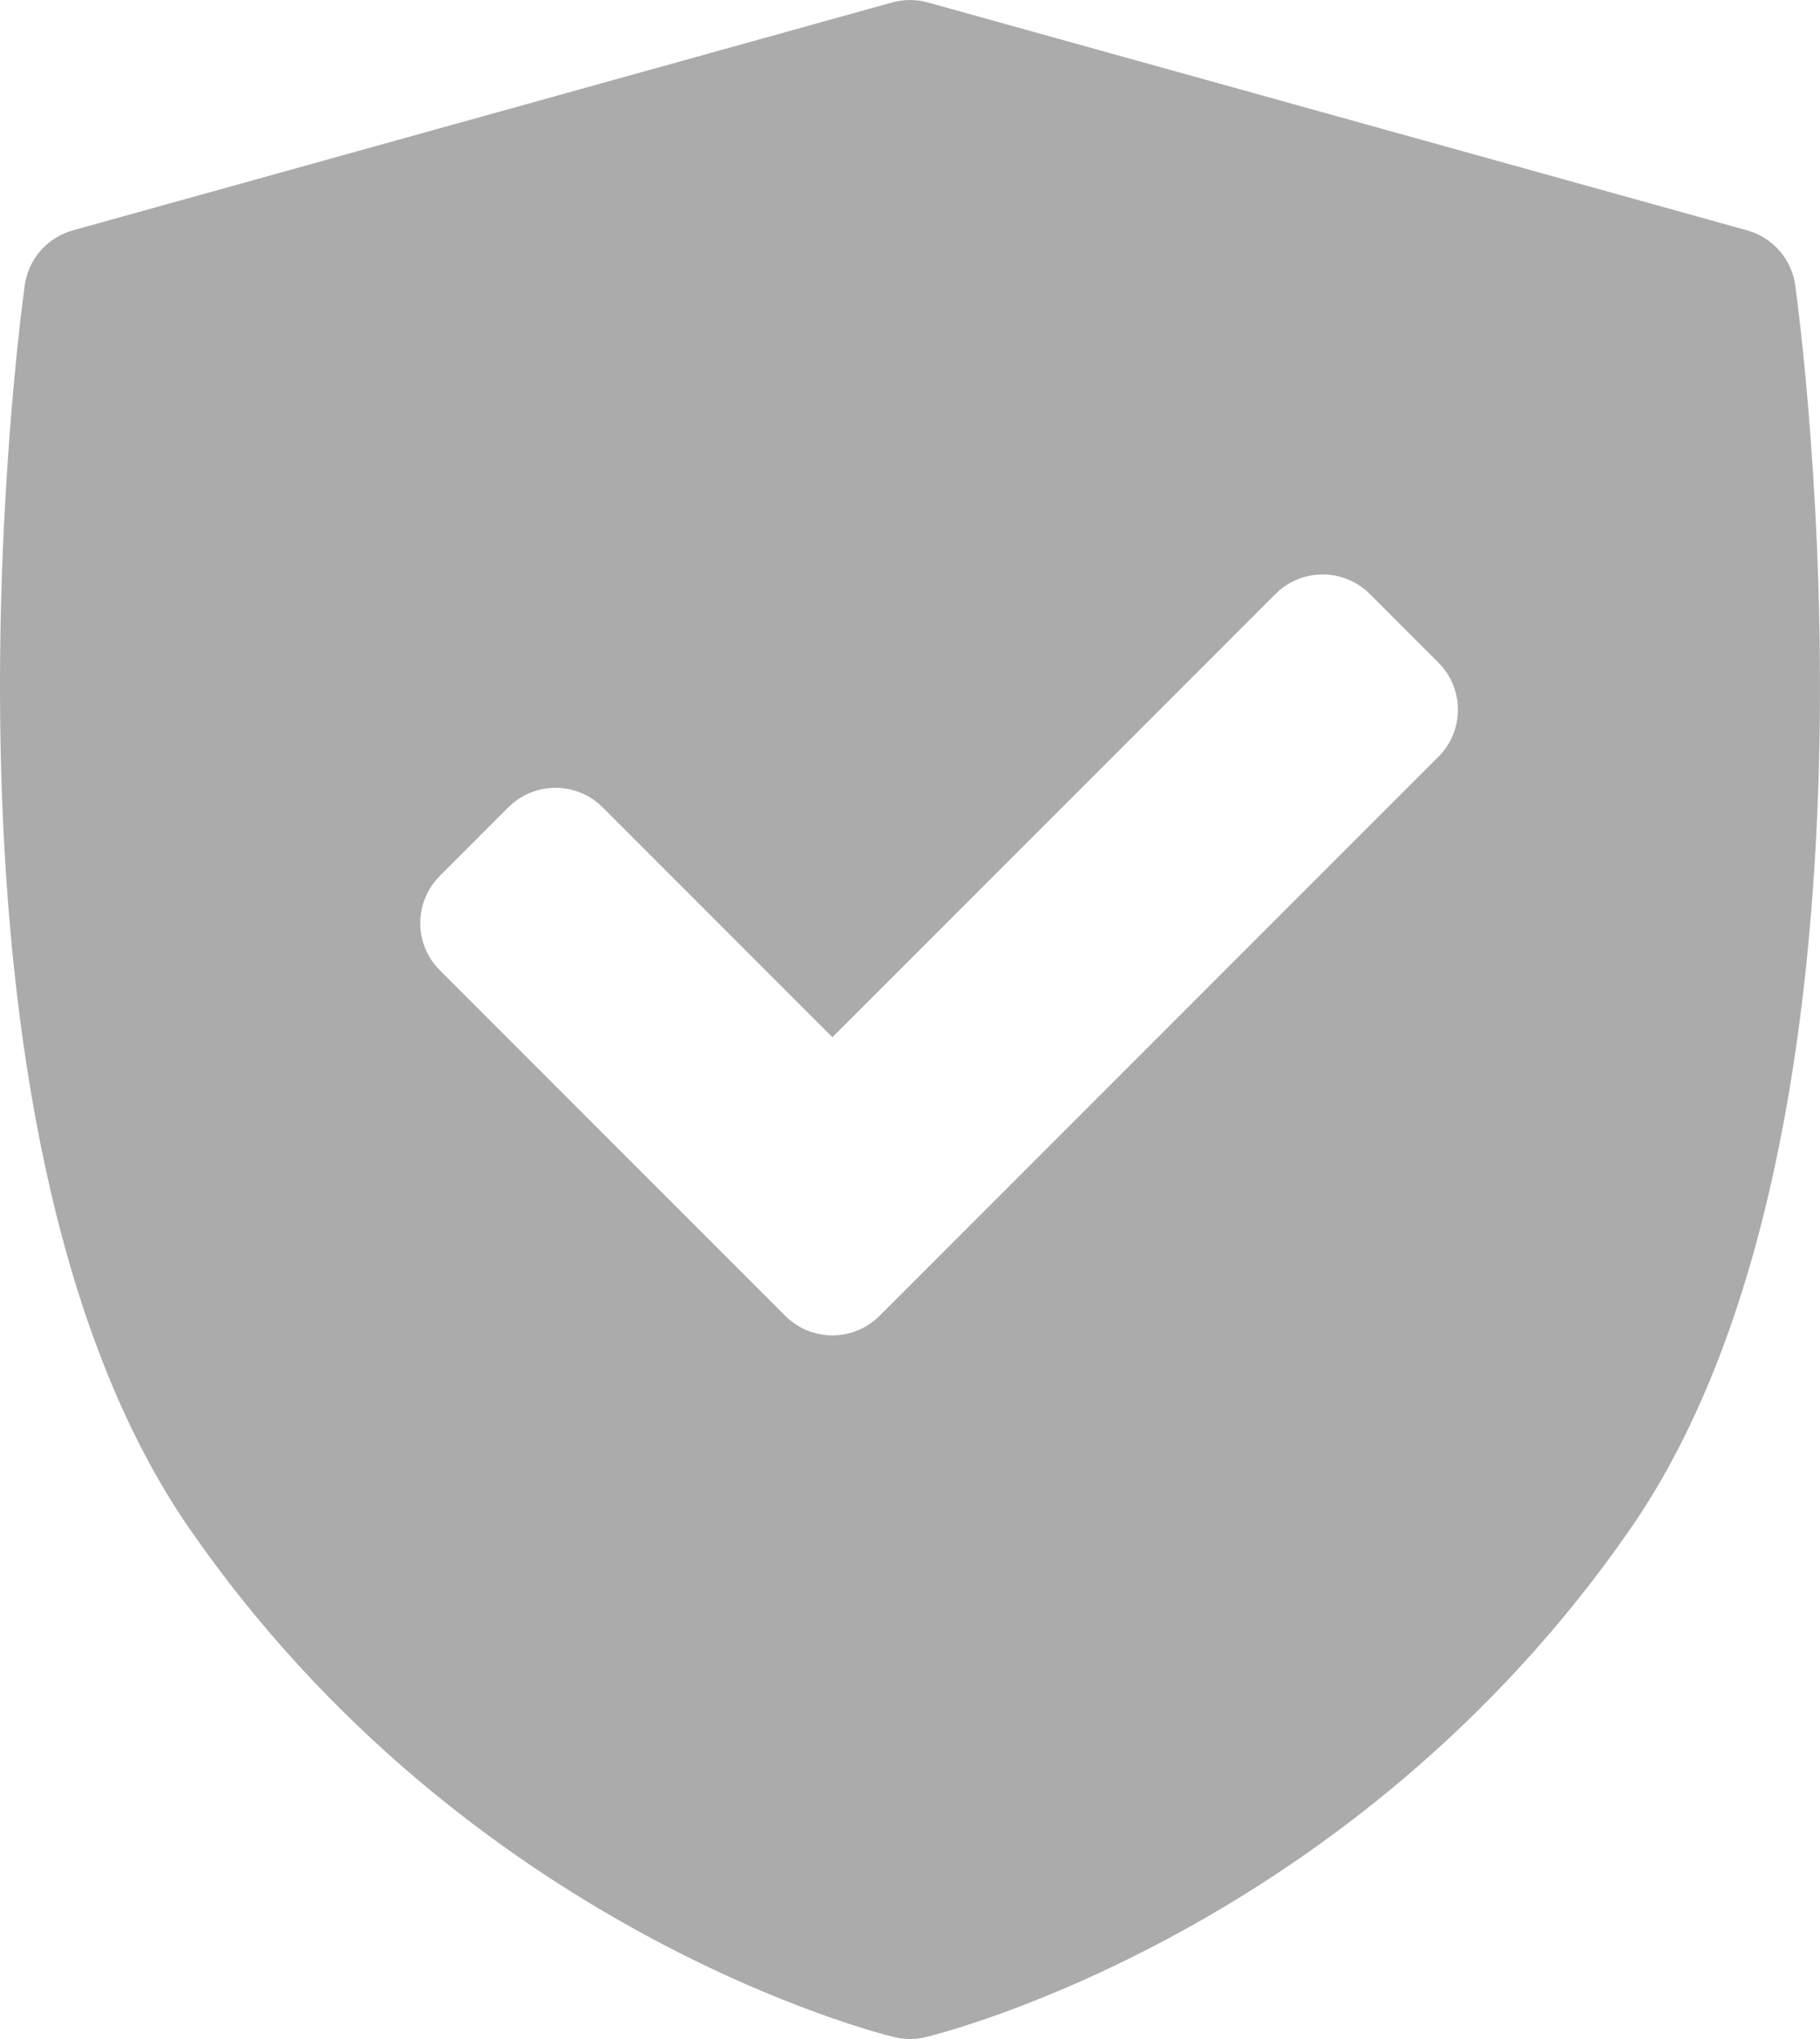 <?xml version="1.0" encoding="UTF-8" standalone="no"?> <svg xmlns:dc="http://purl.org/dc/elements/1.1/" xmlns:cc="http://creativecommons.org/ns#" xmlns:rdf="http://www.w3.org/1999/02/22-rdf-syntax-ns#" xmlns:svg="http://www.w3.org/2000/svg" xmlns="http://www.w3.org/2000/svg" version="1.1" id="Capa_1" x="0px" y="0px" viewBox="0 0 62.387 69.874" xml:space="preserve" width="62.387" height="69.874"><defs id="defs37"></defs> <path d="M 61.539,9.779 C 61.414,8.878 60.765,8.137 59.889,7.894 L 31.805,0.084 c -0.4,-0.111 -0.823,-0.111 -1.224,0 L 2.498,7.894 C 1.621,8.137 0.973,8.878 0.848,9.779 0.685,10.95 -3.031,38.625 6.5,52.392 16.02,66.143 30.064,69.667 30.657,69.81 c 0.176,0.043 0.356,0.064 0.536,0.064 0.18,0 0.36,-0.021 0.536,-0.064 0.593,-0.143 14.637,-3.667 24.157,-17.418 9.531,-13.767 5.815,-41.441 5.652,-42.613 z M 49.304,25.936 30.148,45.092 c -0.446,0.446 -1.03,0.669 -1.615,0.669 -0.584,0 -1.169,-0.223 -1.615,-0.669 L 15.075,33.248 c -0.428,-0.428 -0.669,-1.009 -0.669,-1.615 0,-0.606 0.241,-1.186 0.669,-1.615 l 2.352,-2.352 c 0.892,-0.891 2.338,-0.892 3.229,0 l 7.878,7.878 15.19,-15.19 c 0.428,-0.428 1.009,-0.669 1.615,-0.669 0.606,0 1.186,0.241 1.615,0.669 l 2.352,2.352 c 0.892,0.892 0.892,2.338 0,3.229 z" id="path2" style="fill:#ababab;fill-opacity:1;stroke-width:0.304"></path> <g id="g4" transform="translate(-12.296,-5.000175e-4)"> </g> <g id="g6" transform="translate(-12.296,-5.000175e-4)"> </g> <g id="g8" transform="translate(-12.296,-5.000175e-4)"> </g> <g id="g10" transform="translate(-12.296,-5.000175e-4)"> </g> <g id="g12" transform="translate(-12.296,-5.000175e-4)"> </g> <g id="g14" transform="translate(-12.296,-5.000175e-4)"> </g> <g id="g16" transform="translate(-12.296,-5.000175e-4)"> </g> <g id="g18" transform="translate(-12.296,-5.000175e-4)"> </g> <g id="g20" transform="translate(-12.296,-5.000175e-4)"> </g> <g id="g22" transform="translate(-12.296,-5.000175e-4)"> </g> <g id="g24" transform="translate(-12.296,-5.000175e-4)"> </g> <g id="g26" transform="translate(-12.296,-5.000175e-4)"> </g> <g id="g28" transform="translate(-12.296,-5.000175e-4)"> </g> <g id="g30" transform="translate(-12.296,-5.000175e-4)"> </g> <g id="g32" transform="translate(-12.296,-5.000175e-4)"> </g> </svg> 